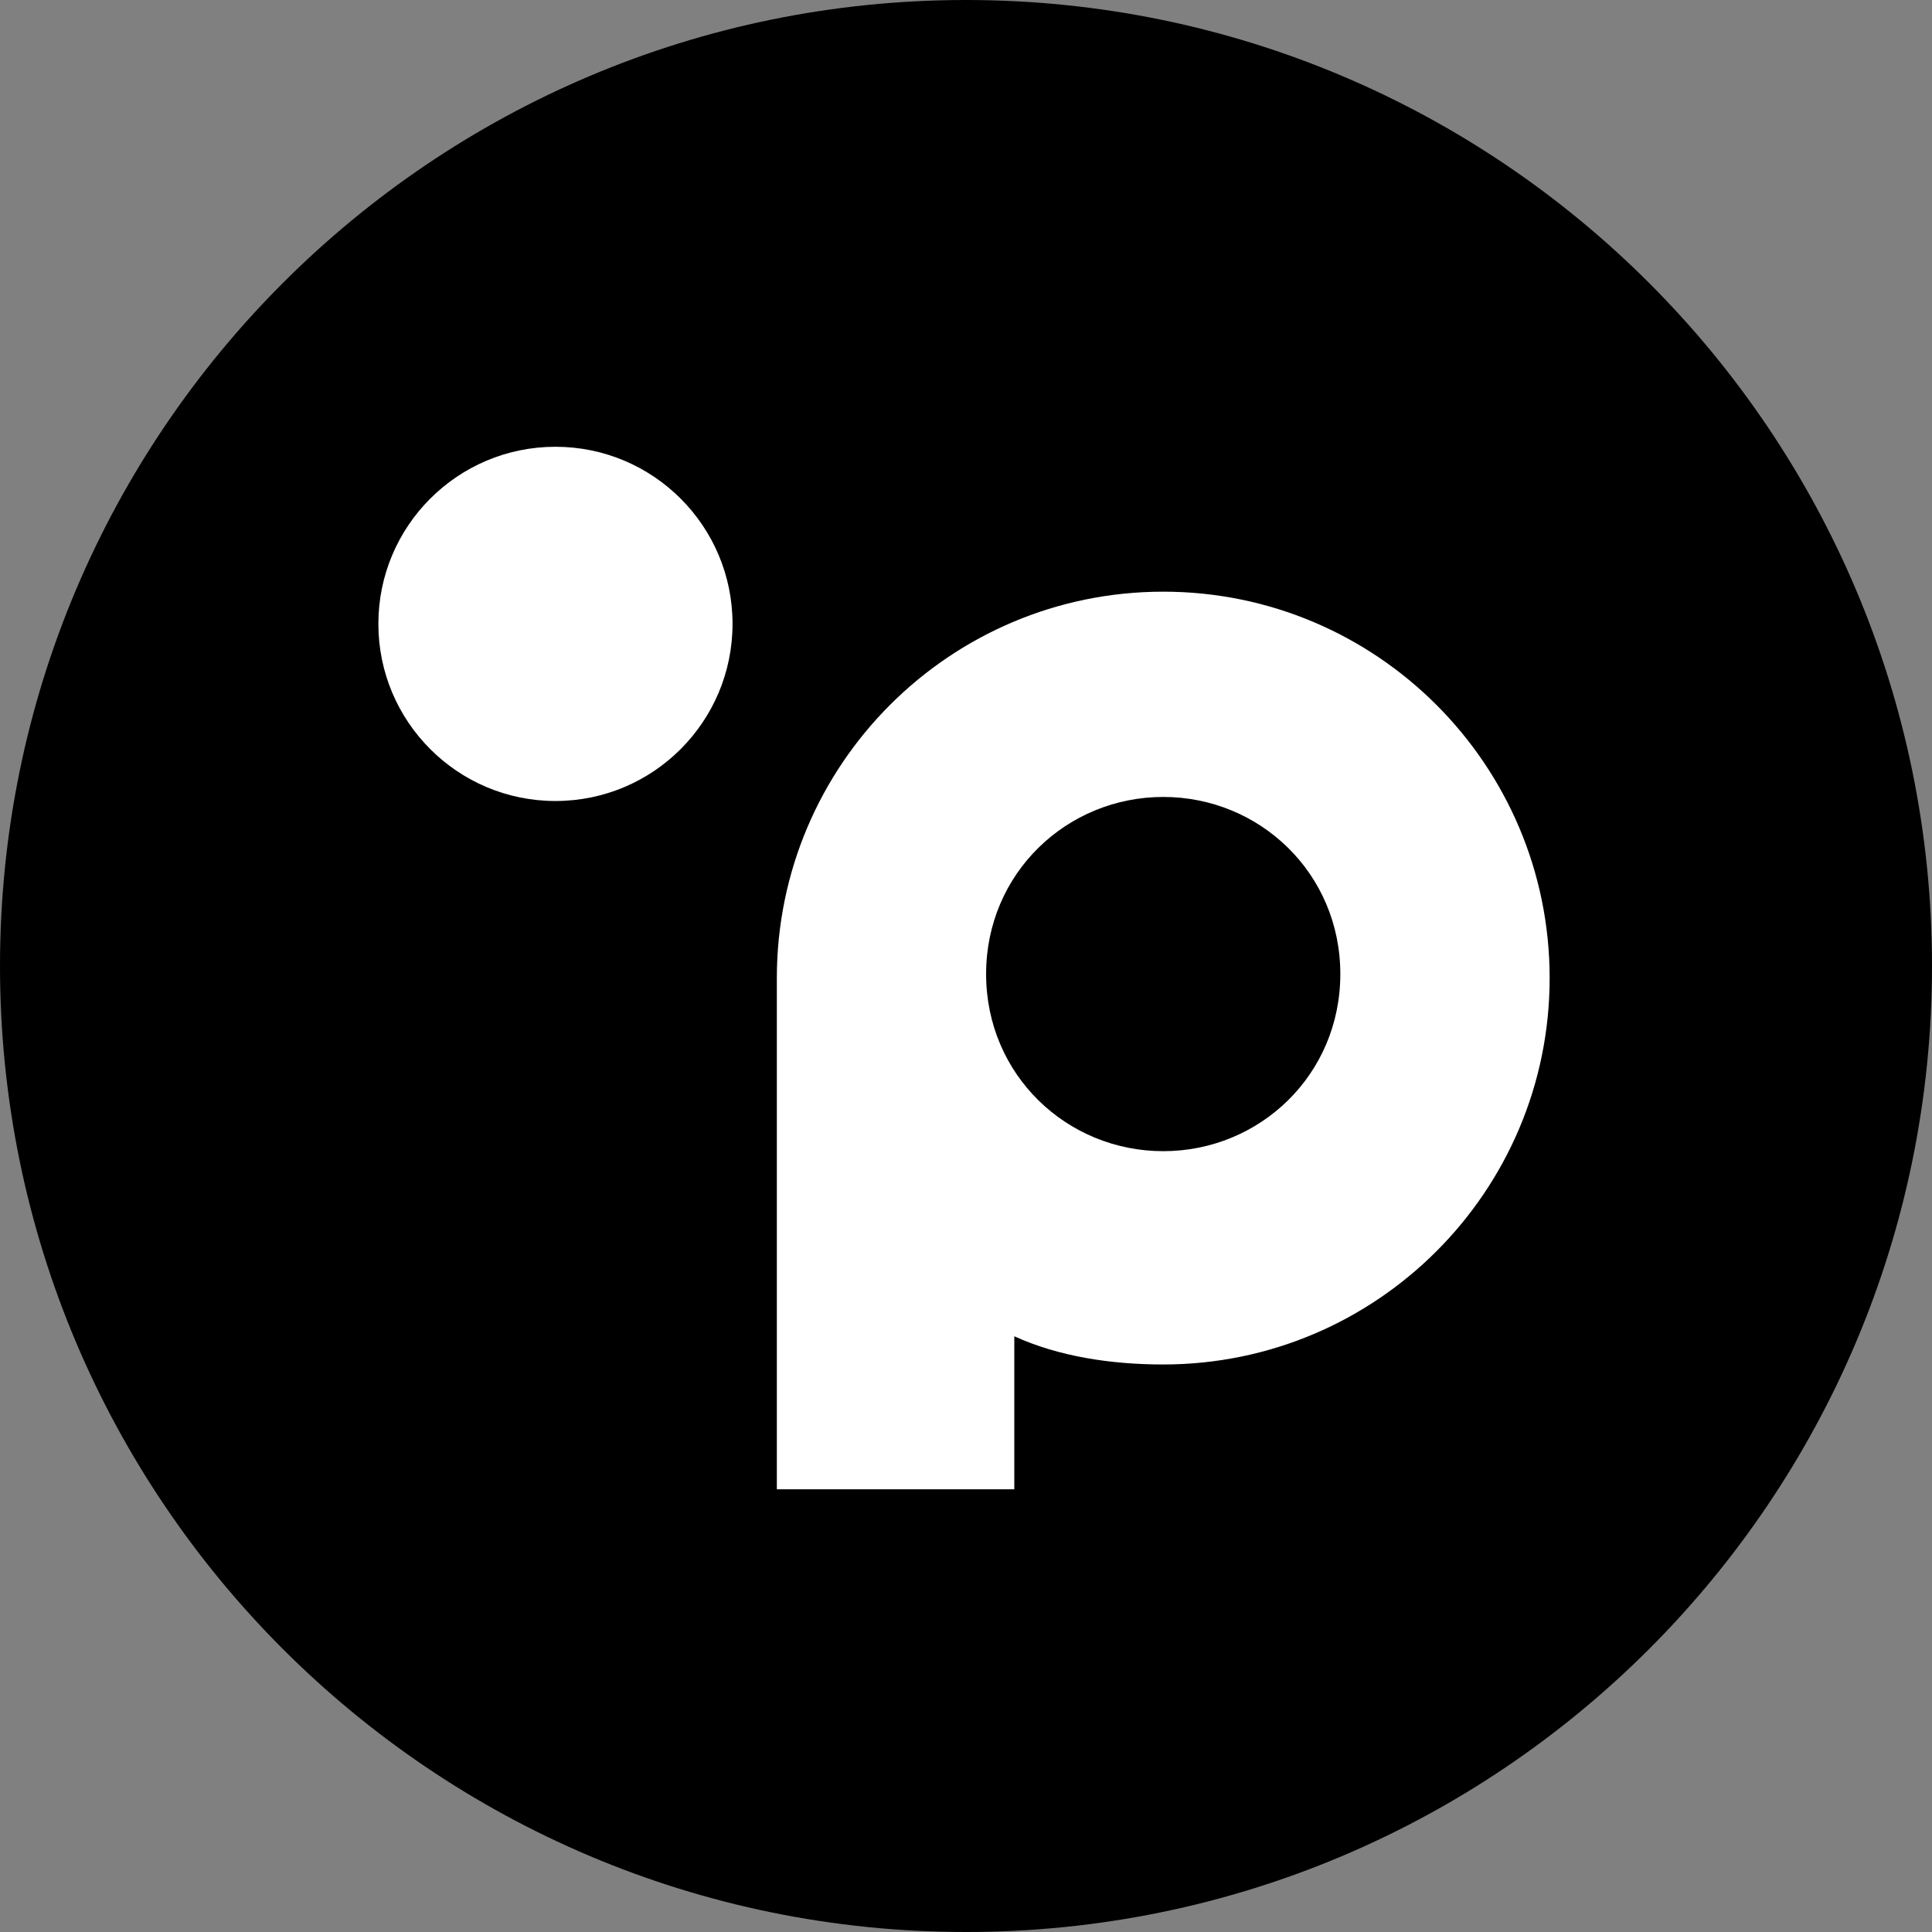 <svg width="32" height="32" viewBox="0 0 32 32" fill="none" xmlns="http://www.w3.org/2000/svg">
<rect x="0" y="0" width="32" height="32" fill="#808080" stroke="none"/>
<path d="M16 32C24.837 32 32 24.837 32 16C32 7.163 24.837 0 16 0C7.163 0 0 7.163 0 16C0 24.837 7.163 32 16 32Z" fill="black"/>
<path d="M19.267 9.8C15.733 9.8 12.867 12.667 12.867 16.2V24.667H16.8V22.133C17.533 22.467 18.4 22.6 19.267 22.6C22.8 22.6 25.667 19.733 25.667 16.2C25.667 12.667 22.8 9.8 19.267 9.8ZM19.267 19.067C17.667 19.067 16.333 17.8 16.333 16.133C16.333 14.467 17.667 13.2 19.267 13.2C20.867 13.2 22.2 14.467 22.2 16.133C22.2 17.8 20.867 19.067 19.267 19.067Z" fill="white"/>
<path d="M9.2 13.267C10.82 13.267 12.133 11.953 12.133 10.333C12.133 8.713 10.82 7.4 9.2 7.4C7.58 7.4 6.267 8.713 6.267 10.333C6.267 11.953 7.58 13.267 9.2 13.267Z" fill="white"/>
</svg>
